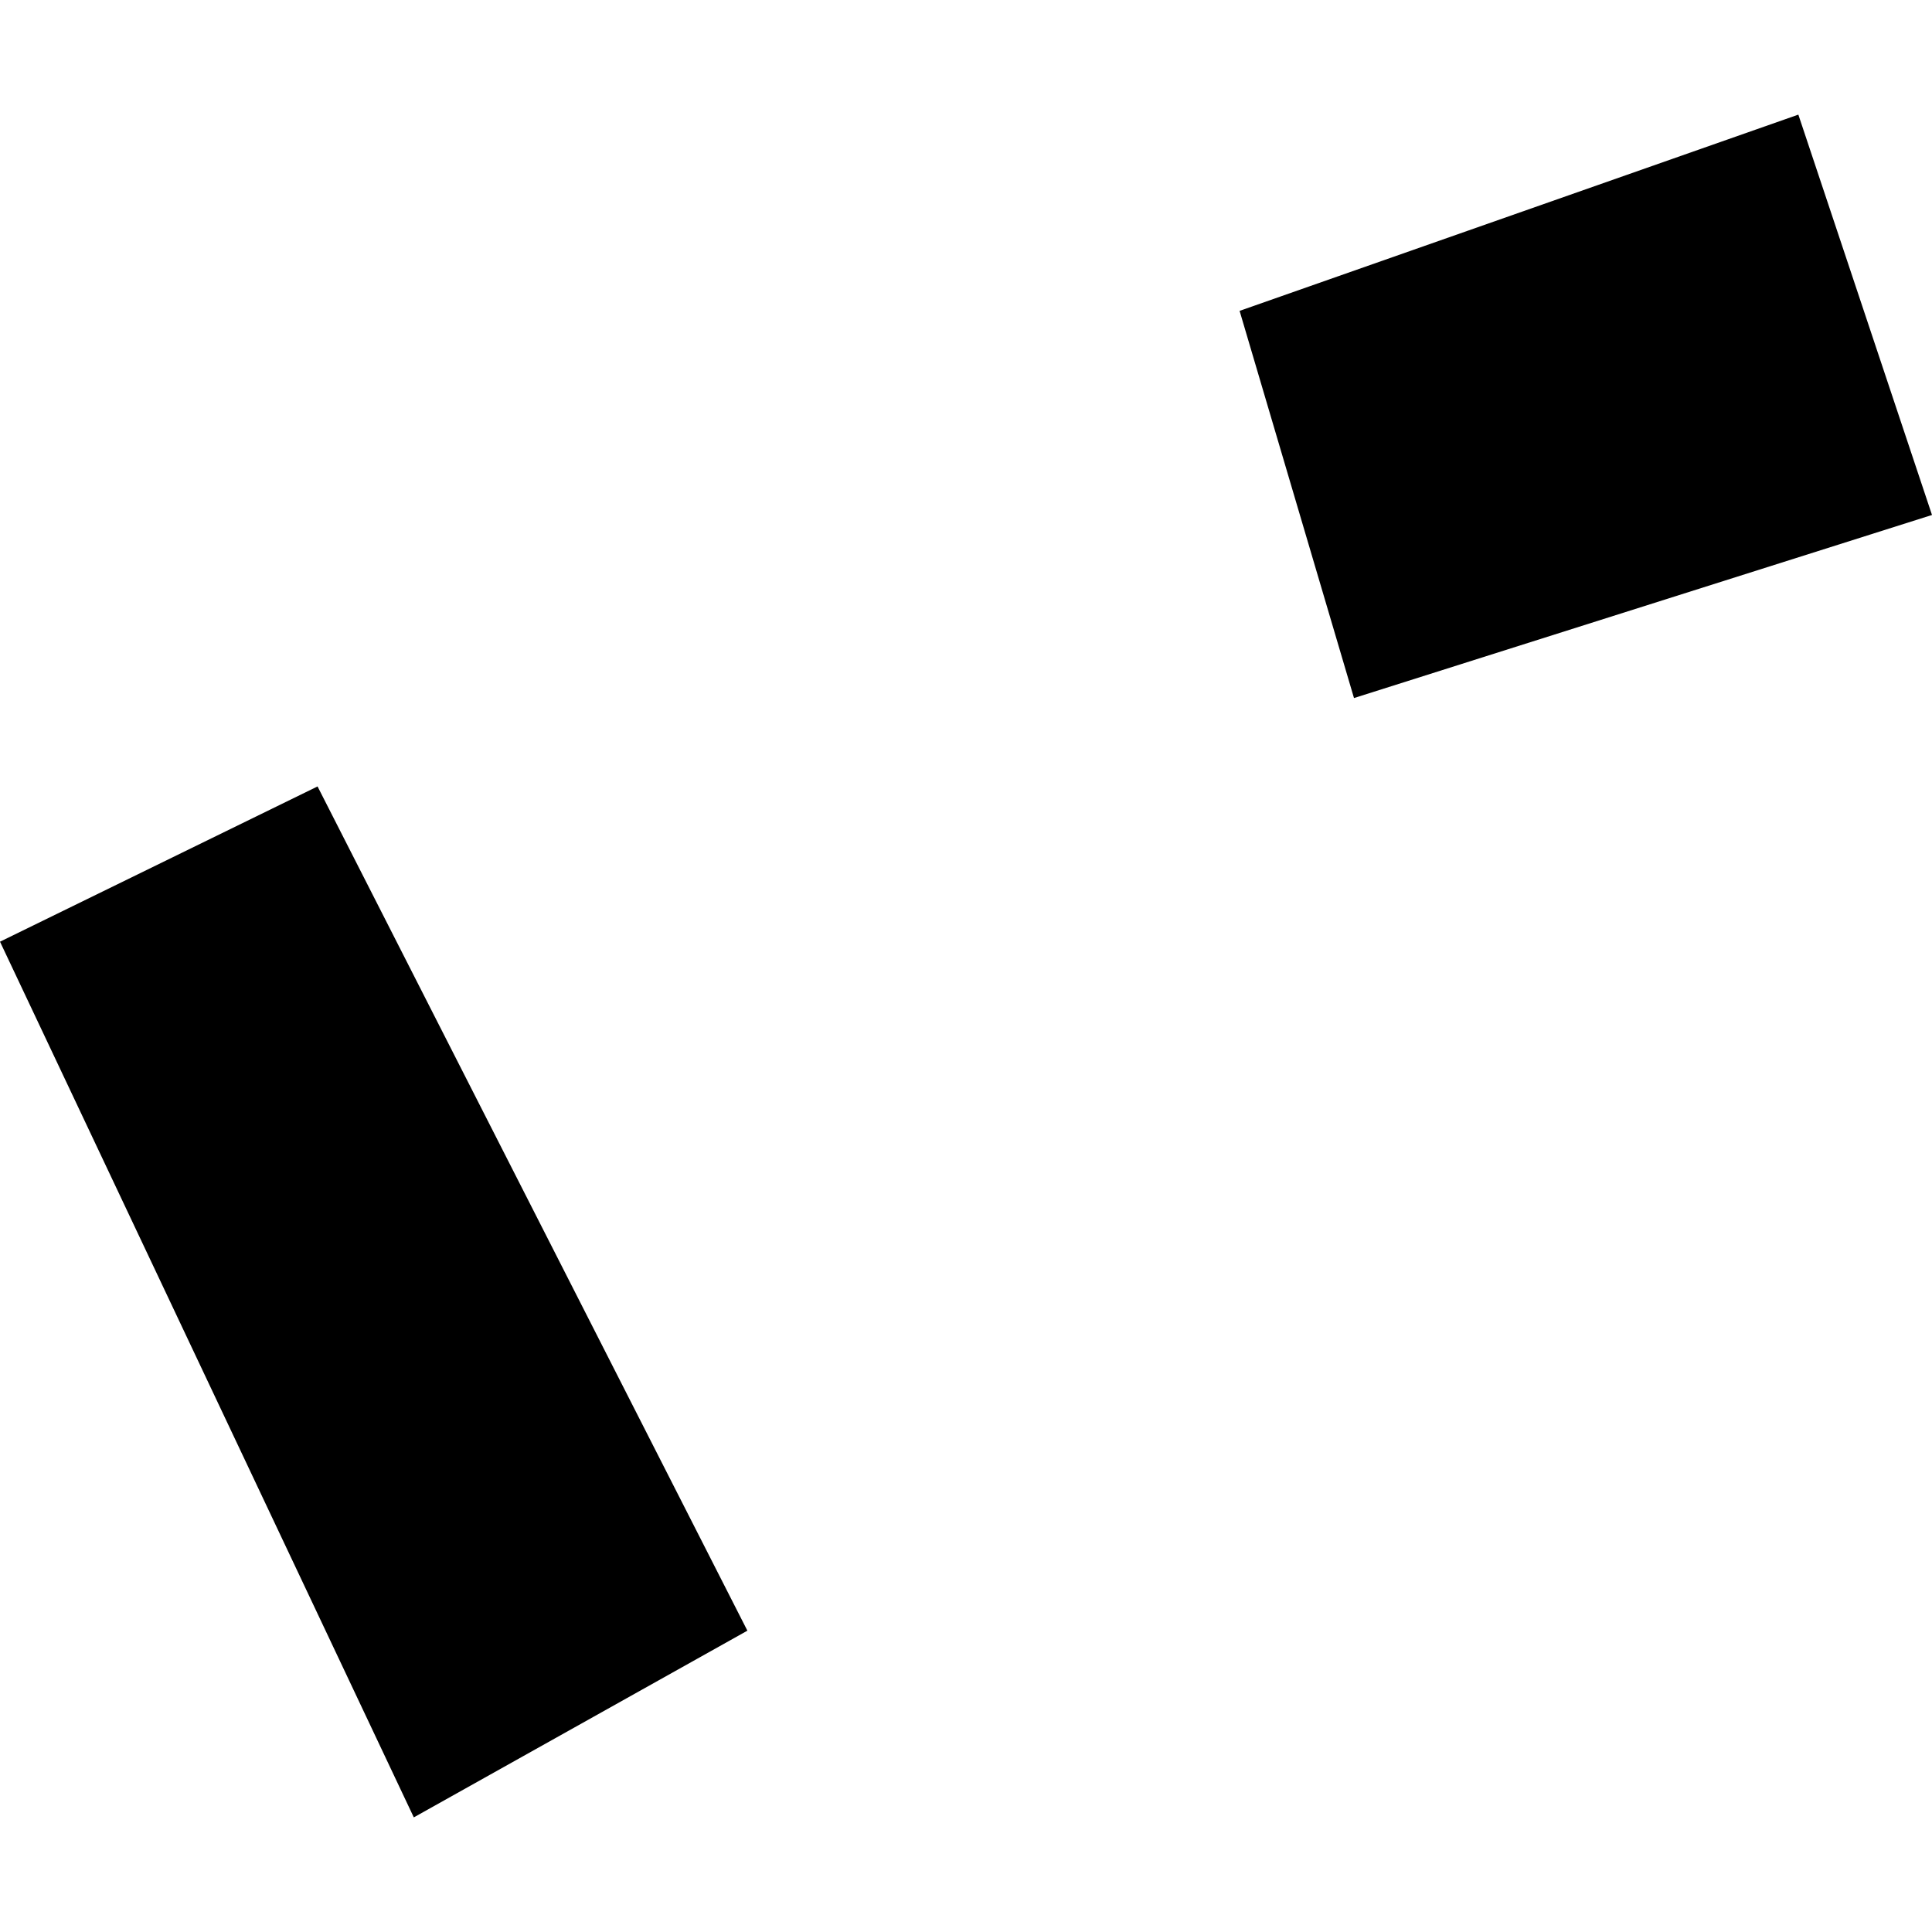 <?xml version="1.0" encoding="utf-8" standalone="no"?>
<!DOCTYPE svg PUBLIC "-//W3C//DTD SVG 1.1//EN"
  "http://www.w3.org/Graphics/SVG/1.1/DTD/svg11.dtd">
<!-- Created with matplotlib (https://matplotlib.org/) -->
<svg height="288pt" version="1.1" viewBox="0 0 288 288" width="288pt" xmlns="http://www.w3.org/2000/svg" xmlns:xlink="http://www.w3.org/1999/xlink">
 <defs>
  <style type="text/css">
*{stroke-linecap:butt;stroke-linejoin:round;}
  </style>
 </defs>
 <g id="figure_1">
  <g id="patch_1">
   <path d="M 0 288 
L 288 288 
L 288 0 
L 0 0 
z
" style="fill:none;opacity:0;"/>
  </g>
  <g id="axes_1">
   <g id="PatchCollection_1">
    <path clip-path="url(#pff6281e480)" d="M 184.785 46.34 
L 268.077 17.087 
L 288 76.767 
L 201.837 104.057 
L 184.785 46.34 
"/>
    <path clip-path="url(#pff6281e480)" d="M -0 140.376 
L 47.336 117.233 
L 111.411 243.082 
L 61.686 270.913 
L -0 140.376 
"/>
   </g>
  </g>
 </g>
 <defs>
  <clipPath id="pff6281e480">
   <rect height="253.825" width="288" x="0" y="17.087"/>
  </clipPath>
 </defs>
</svg>
